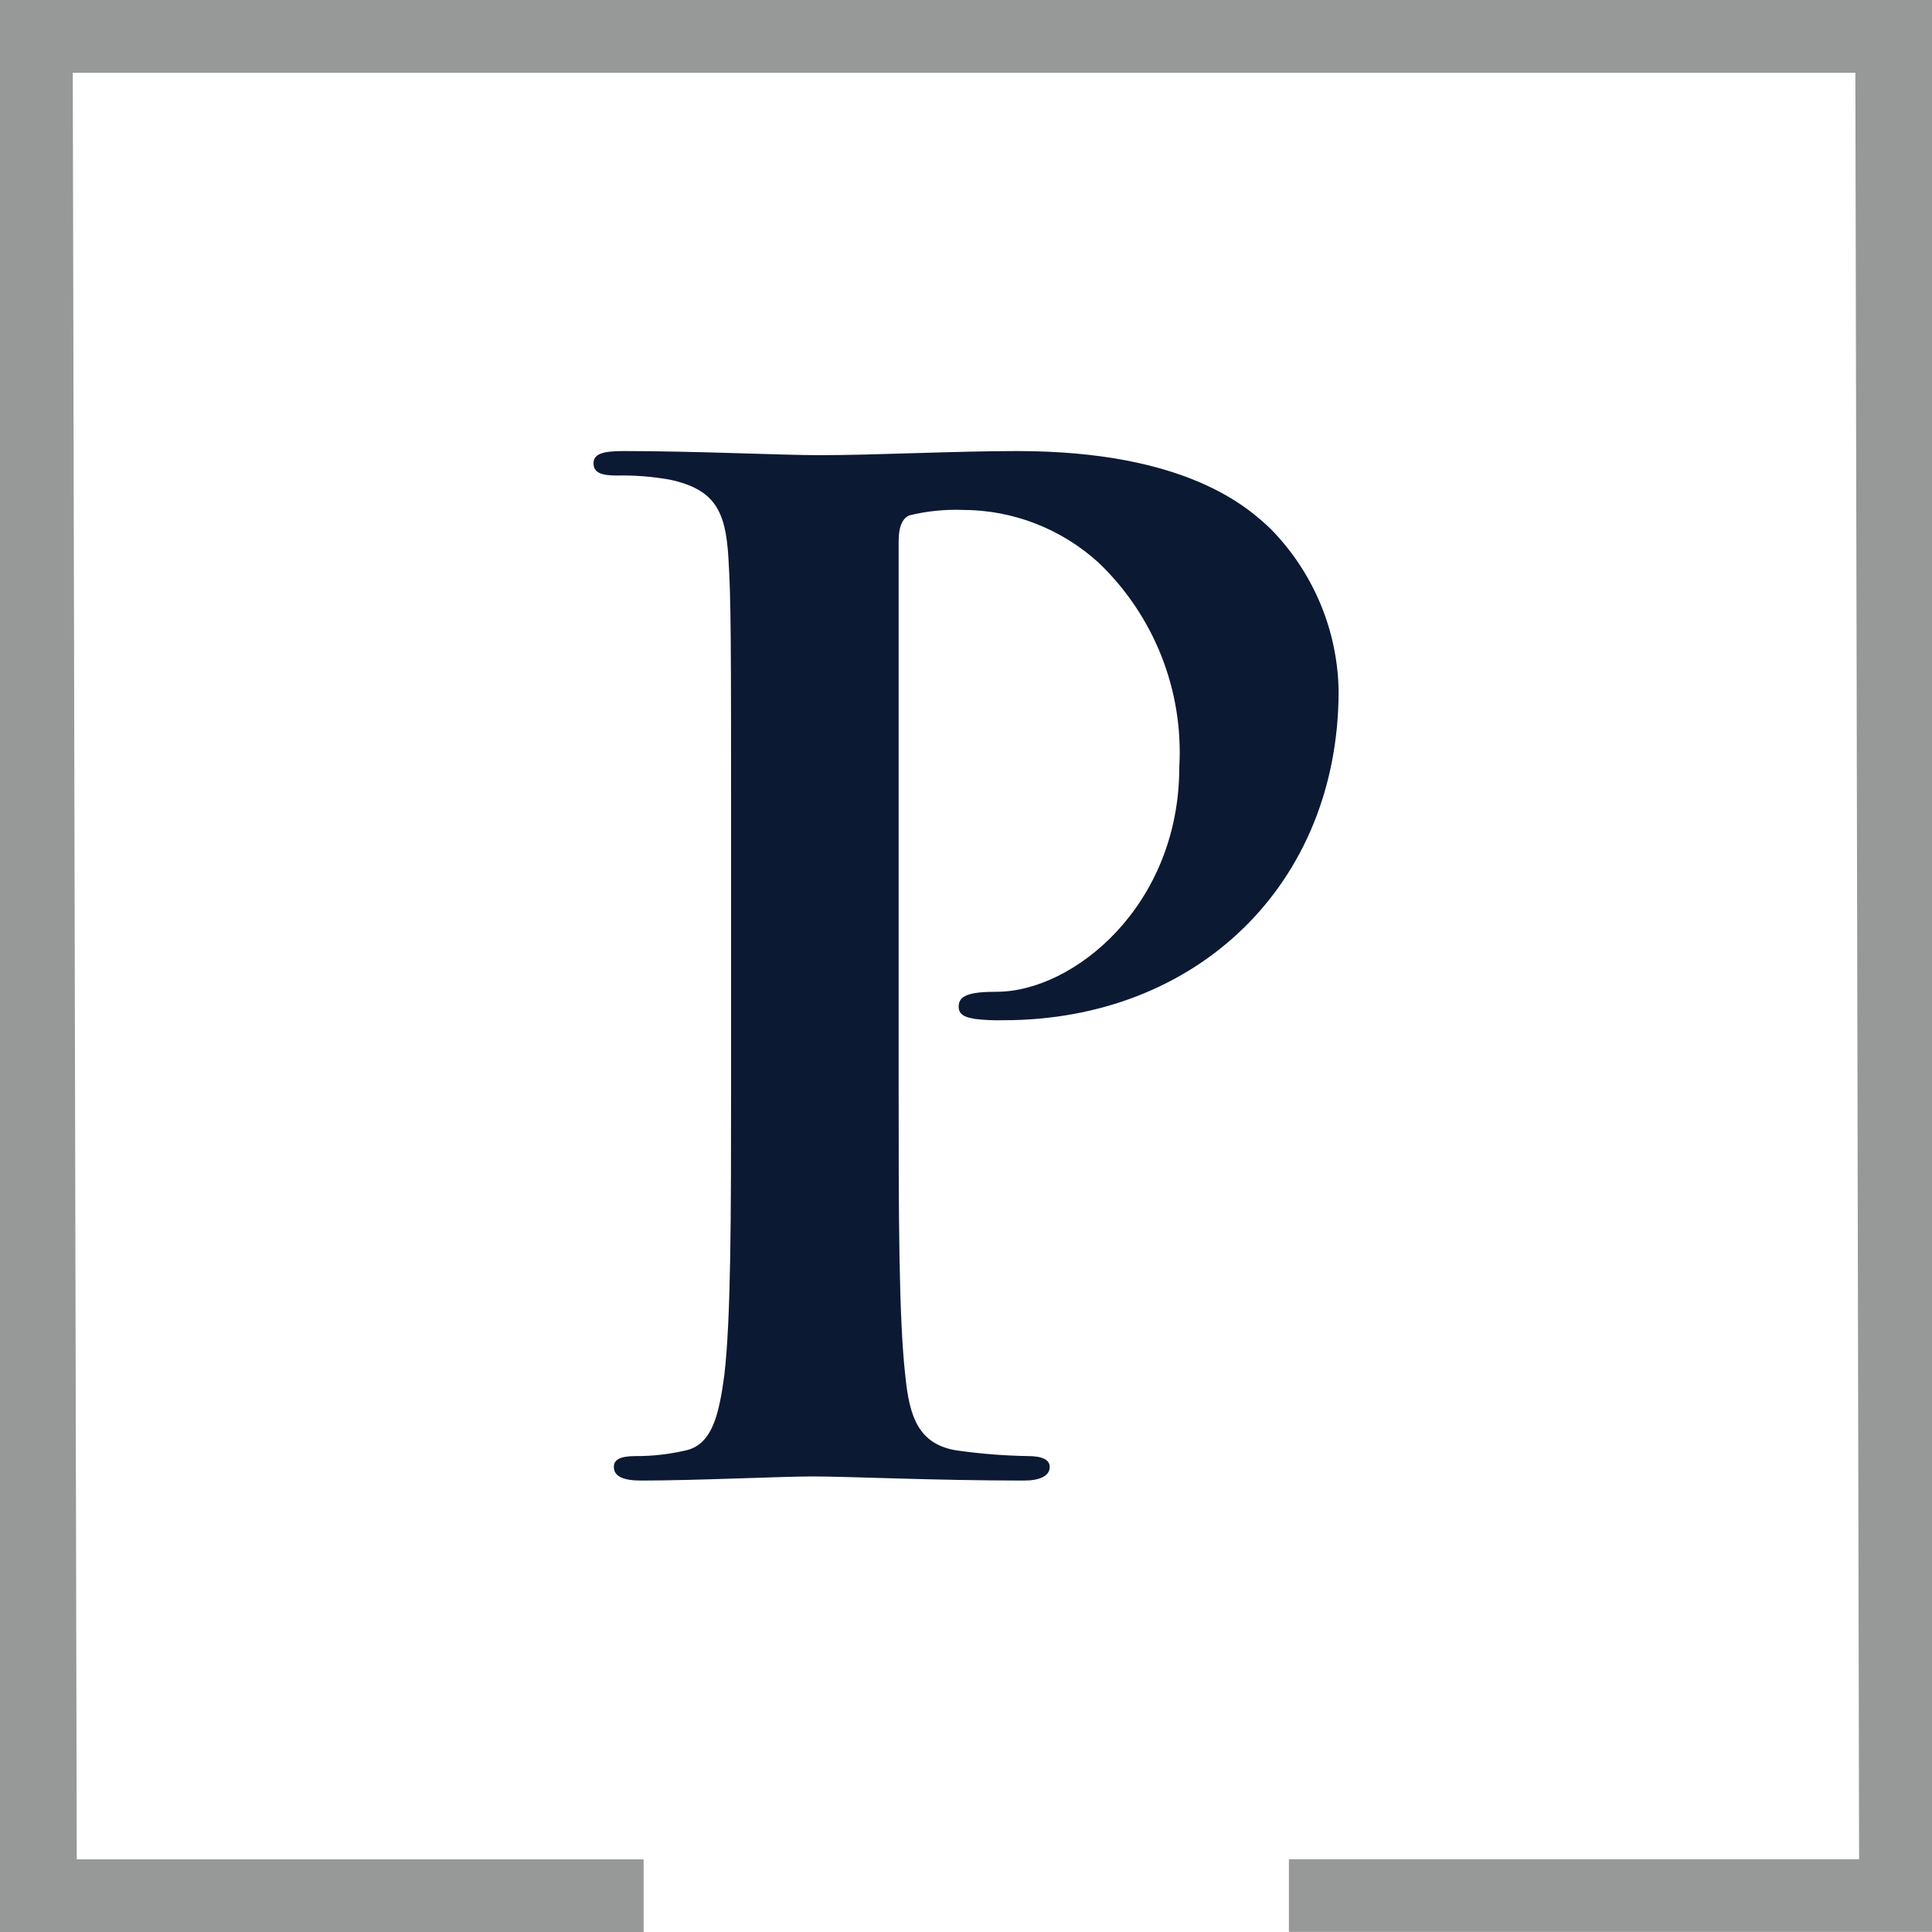 <?xml version="1.0" encoding="UTF-8"?> <svg xmlns="http://www.w3.org/2000/svg" id="Layer_2" data-name="Layer 2" viewBox="0 0 150 150"><defs><style> .cls-1 { fill: #979898; } .cls-1, .cls-2 { fill-rule: evenodd; } .cls-2 { fill: #0c1933; } </style></defs><g id="Layer_1-2" data-name="Layer 1"><path id="Path_517" data-name="Path 517" class="cls-1" d="M49.97,144.36H5.96L5.65,5.65h138.4l.29,138.7h-44.27v5.64h49.93V0H0v150h49.97v-5.64Z"></path><path id="Path_518" data-name="Path 518" class="cls-2" d="M56.76,84.3c0,9.73,0,18.08-.53,22.52-.42,3.06-.95,5.39-3.07,5.81-1.25.28-2.53.43-3.81.42-1.27,0-1.69.31-1.69.84,0,.75.75,1.06,2.12,1.06,4.23,0,10.89-.32,13.33-.32,2.75,0,9.41.32,16.39.32,1.16,0,2-.32,2-1.06,0-.53-.53-.84-1.69-.84-1.8-.03-3.6-.17-5.39-.42-3.17-.42-3.81-2.75-4.12-5.71-.53-4.55-.53-12.89-.53-22.62v-42.29c0-1.16.32-1.8.85-2,1.35-.33,2.74-.47,4.12-.42,3.91,0,7.68,1.47,10.57,4.11,4.3,4.12,6.59,9.91,6.25,15.86,0,10.78-8.24,17.44-14.17,17.44-2.22,0-2.96.32-2.96,1.16,0,.75.75.85,1.27.95.74.09,1.48.12,2.22.1,15.02,0,26.01-10.57,26.01-25.58-.08-4.72-1.98-9.22-5.29-12.58-1.69-1.59-6.45-6.03-19.67-6.03-4.86,0-10.99.32-15.33.32-2.96,0-9.62-.32-15.23-.32-1.58,0-2.33.21-2.33.95s.63.95,1.8.95c1.38-.03,2.76.08,4.12.32,3.5.75,4.33,2.43,4.55,6.02.21,3.38.21,6.34.21,22.41v18.61Z"></path></g></svg> 